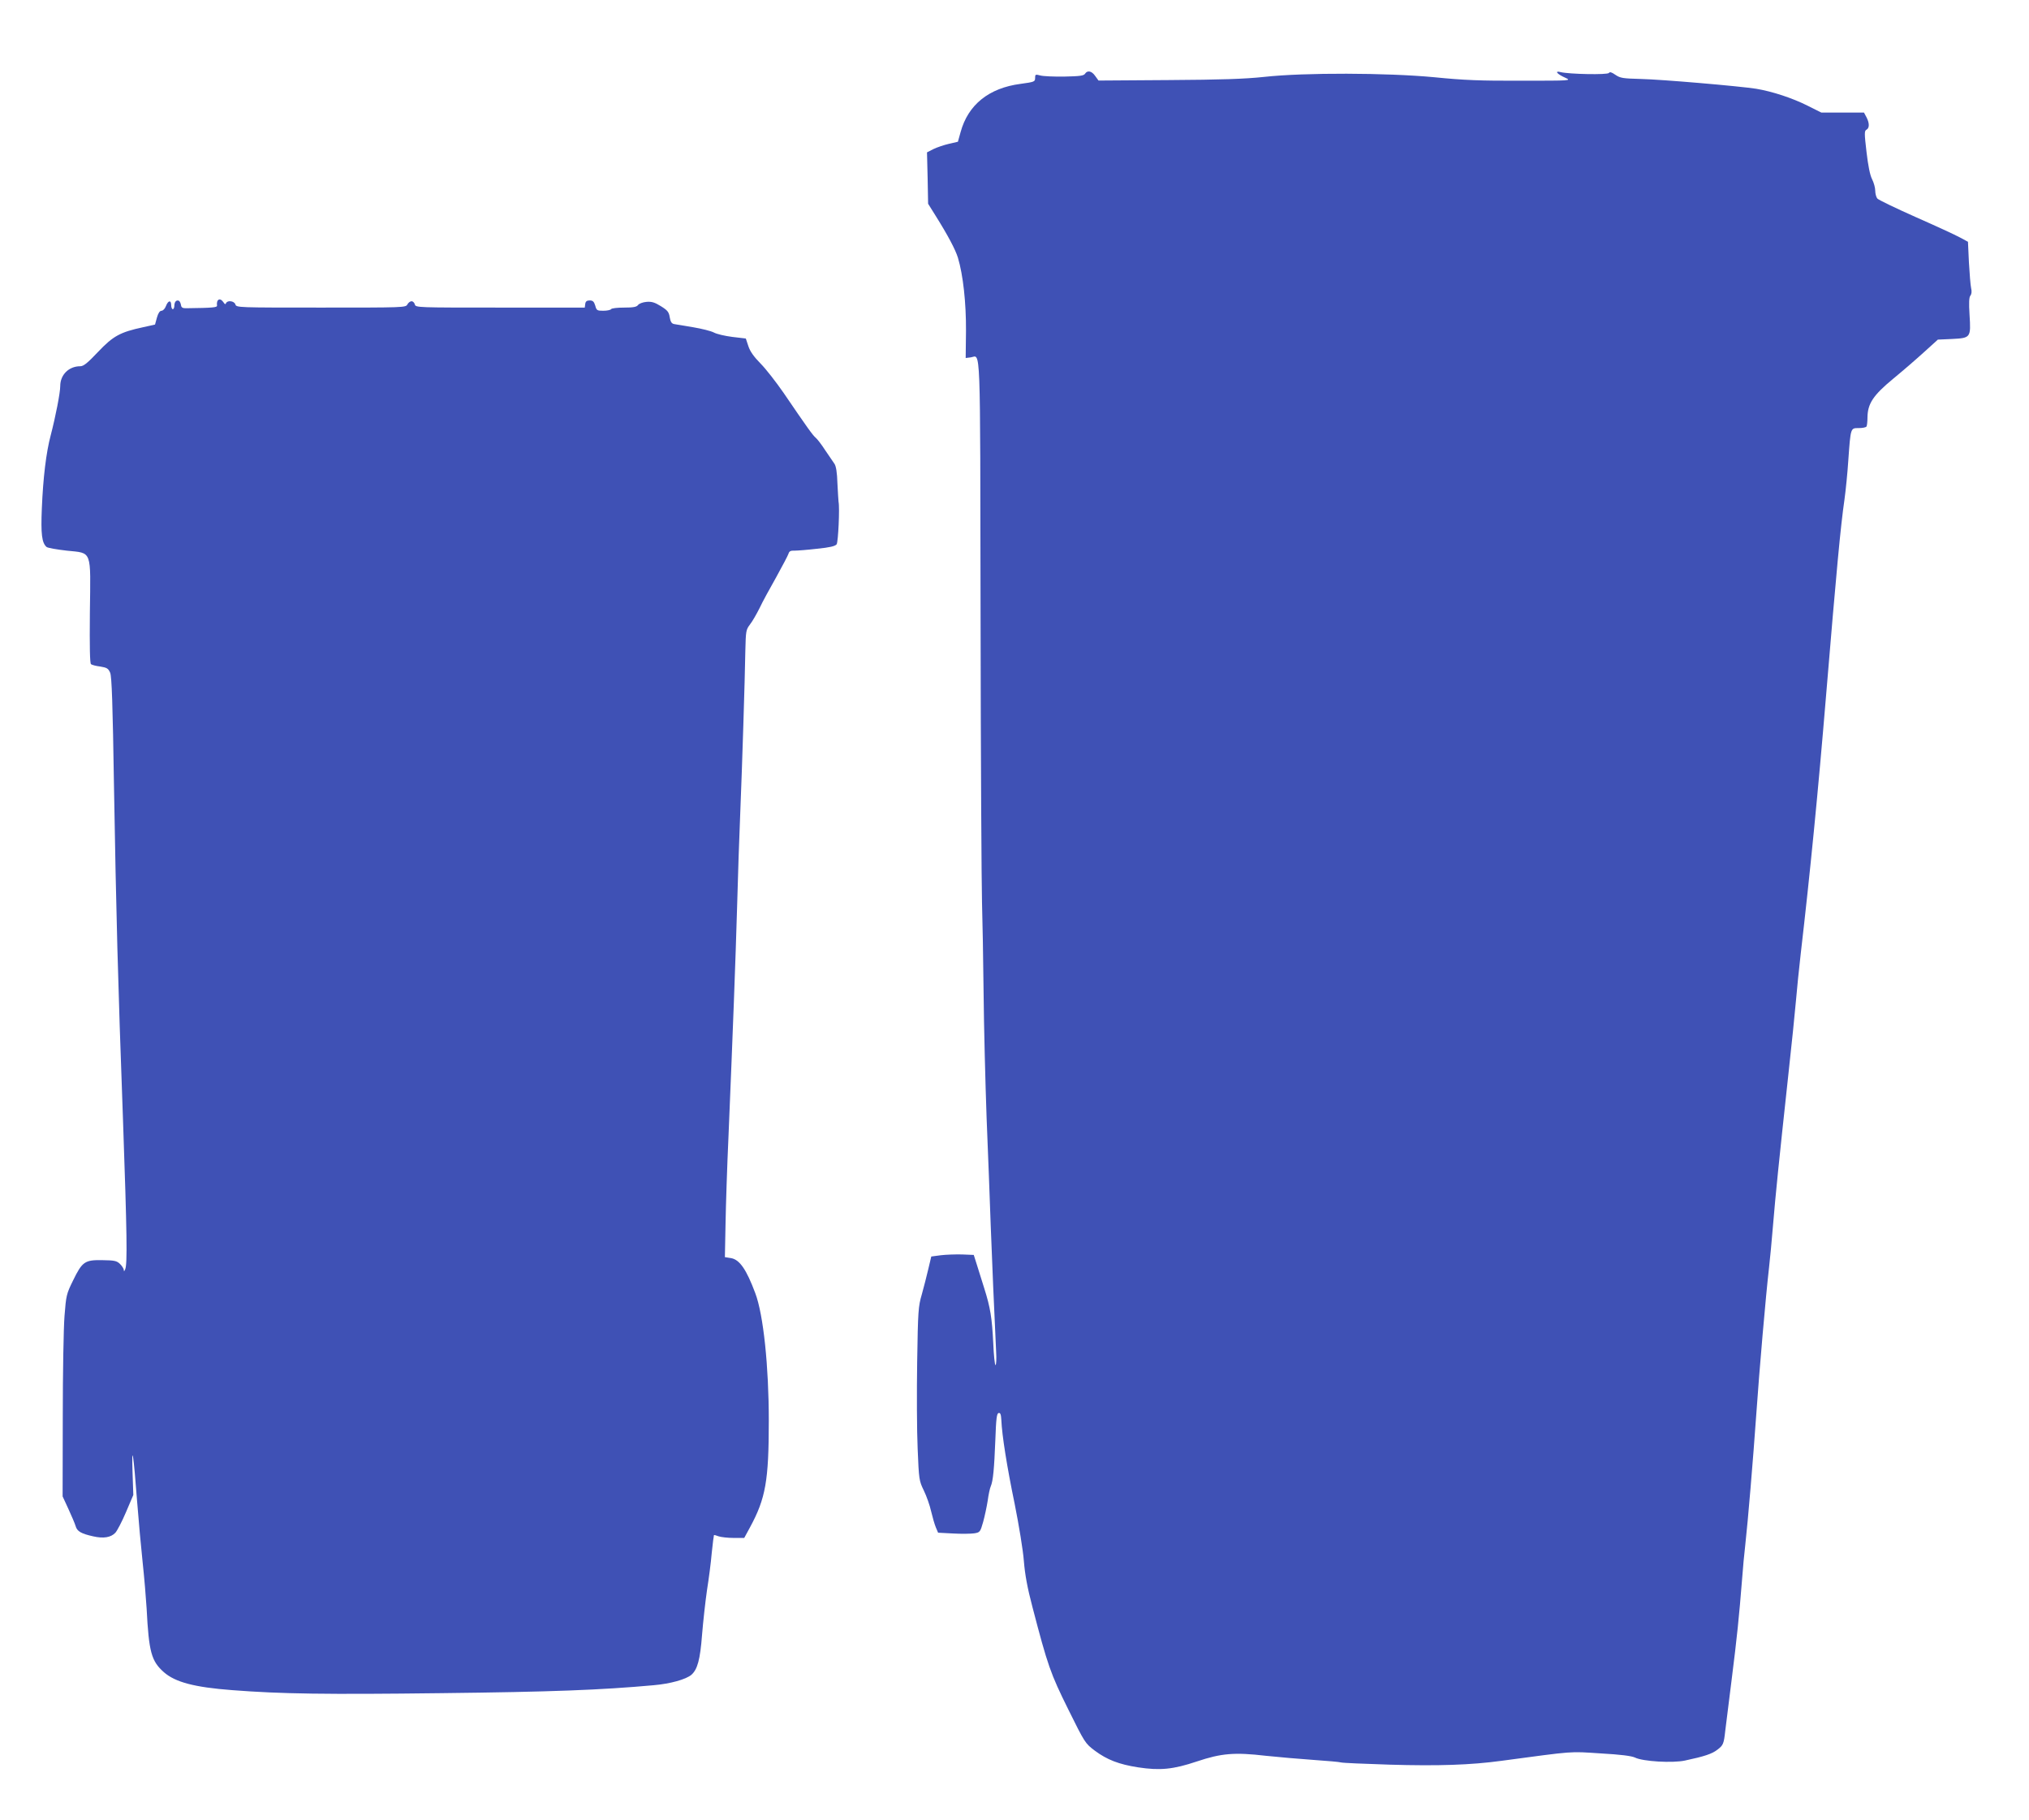 <?xml version="1.0" standalone="no"?>
<!DOCTYPE svg PUBLIC "-//W3C//DTD SVG 20010904//EN"
 "http://www.w3.org/TR/2001/REC-SVG-20010904/DTD/svg10.dtd">
<svg version="1.0" xmlns="http://www.w3.org/2000/svg"
 width="1280pt" height="1148pt" viewBox="0 0 1280 1148"
 preserveAspectRatio="xMidYMid meet">
<g transform="translate(0,1148) scale(0.1,-0.1)"
fill="#3f51b5" stroke="none">
<path d="M6845 11015 c-8 -13 -35 -16 -130 -18 -66 -1 -135 2 -152 7 -31 8
-33 7 -33 -16 0 -23 -4 -25 -92 -37 -200 -26 -331 -132 -378 -304 l-17 -61
-56 -13 c-31 -7 -75 -22 -98 -33 l-41 -21 4 -162 3 -162 45 -72 c81 -129 127
-217 143 -268 33 -110 52 -285 51 -462 l-2 -171 32 4 c64 9 59 139 62 -1632 1
-891 6 -1702 9 -1804 3 -102 8 -358 10 -570 2 -212 11 -567 19 -790 9 -223 21
-529 26 -680 9 -243 21 -515 34 -792 3 -49 1 -88 -4 -88 -4 0 -11 62 -14 138
-8 160 -18 224 -57 347 -16 50 -37 117 -47 150 l-19 60 -74 3 c-41 1 -101 -1
-134 -5 l-60 -8 -19 -80 c-10 -44 -29 -116 -41 -160 -22 -75 -24 -103 -29
-425 -3 -190 -2 -436 3 -546 8 -197 9 -203 39 -265 17 -35 38 -94 46 -131 9
-38 22 -83 30 -102 l14 -33 95 -5 c52 -3 112 -2 133 1 36 6 38 8 56 71 10 36
23 97 29 135 5 39 14 79 19 90 15 34 22 113 29 290 5 140 9 170 21 173 11 2
15 -9 17 -45 4 -95 35 -292 84 -528 27 -135 53 -293 58 -360 7 -86 22 -169 54
-290 97 -372 114 -420 226 -646 105 -212 107 -215 168 -261 77 -57 151 -86
273 -105 138 -21 221 -13 370 37 155 52 238 59 435 36 77 -8 212 -20 300 -26
88 -6 167 -13 175 -16 8 -3 146 -9 307 -14 307 -9 512 -2 703 24 471 63 427
60 627 47 127 -7 195 -16 217 -26 49 -25 238 -36 316 -19 122 26 171 42 205
69 36 27 40 37 49 120 3 28 21 172 40 320 34 269 47 397 66 635 5 69 14 166
20 215 17 151 49 534 70 831 19 273 59 737 80 919 6 50 17 169 25 265 16 194
37 400 95 935 22 198 44 416 50 485 6 69 19 202 30 295 59 508 109 1014 160
1630 66 793 91 1062 116 1235 8 58 19 168 24 245 15 210 14 205 66 205 23 0
45 4 49 10 3 5 6 31 6 57 1 87 36 140 162 244 62 51 150 127 197 170 l85 77
89 4 c118 6 120 8 111 151 -5 78 -3 112 5 122 8 10 10 27 5 47 -4 18 -10 91
-14 163 l-6 130 -50 27 c-27 15 -153 73 -280 129 -126 56 -236 109 -242 117
-7 9 -13 31 -13 49 0 19 -9 51 -20 73 -13 25 -25 85 -35 171 -14 119 -14 134
0 141 19 11 19 41 0 78 l-16 30 -134 0 -135 0 -88 44 c-96 48 -221 89 -322
106 -109 17 -597 59 -730 62 -111 3 -128 5 -159 26 -24 17 -36 20 -41 12 -8
-13 -250 -8 -304 5 -42 11 -24 -12 28 -35 41 -19 40 -19 -277 -19 -257 -1
-361 3 -550 22 -298 28 -817 30 -1072 2 -121 -13 -269 -18 -603 -20 l-442 -3
-21 29 c-22 32 -49 37 -64 14z"/>
<path d="M1113 9583 c-7 -3 -13 -16 -13 -29 0 -13 -4 -24 -10 -24 -5 0 -10 11
-10 25 0 34 -19 31 -33 -5 -6 -17 -19 -30 -28 -30 -11 0 -21 -15 -29 -43 l-12
-44 -76 -17 c-144 -31 -188 -55 -283 -155 -68 -72 -92 -91 -113 -91 -72 0
-126 -54 -126 -125 0 -42 -29 -191 -60 -310 -29 -109 -48 -268 -56 -460 -7
-164 0 -219 30 -245 8 -6 65 -16 127 -23 162 -17 151 10 146 -390 -2 -219 0
-320 7 -326 6 -5 33 -12 59 -15 42 -7 50 -12 62 -39 10 -24 16 -195 24 -712
14 -813 24 -1208 57 -2110 25 -715 28 -907 14 -940 -6 -15 -9 -16 -9 -4 -1 8
-12 26 -25 38 -20 19 -35 22 -110 23 -111 2 -127 -9 -185 -128 -42 -85 -44
-95 -54 -224 -6 -74 -11 -361 -11 -636 l-1 -502 36 -78 c20 -44 41 -92 46
-109 9 -33 34 -48 111 -65 65 -15 112 -7 140 23 11 12 42 71 67 130 l46 108
-5 147 c-6 193 7 104 29 -188 9 -118 25 -291 35 -385 10 -93 21 -224 25 -290
14 -276 30 -332 109 -402 72 -63 193 -95 431 -113 309 -24 591 -28 1320 -19
696 8 1008 20 1338 50 106 9 205 37 239 66 38 34 55 95 67 253 7 85 21 211 31
280 11 69 25 174 30 235 6 60 13 111 14 113 2 1 15 -2 30 -8 15 -5 57 -10 94
-10 l67 0 37 68 c98 181 118 293 118 671 0 343 -34 669 -85 804 -56 150 -99
213 -154 222 l-38 6 4 207 c2 114 10 367 19 562 28 672 44 1096 54 1440 5 190
14 458 20 595 12 293 29 834 32 1021 3 124 4 132 29 165 15 19 42 66 61 104
18 39 66 126 105 195 38 69 73 135 77 147 5 17 14 21 39 20 18 0 82 5 142 12
80 8 113 16 123 28 10 15 20 232 12 268 -1 6 -4 57 -7 115 -2 71 -9 111 -19
125 -8 11 -34 49 -58 85 -23 36 -51 72 -61 80 -18 15 -51 61 -203 284 -46 66
-110 149 -144 183 -42 43 -66 76 -77 110 l-16 48 -85 10 c-47 6 -99 18 -117
28 -17 9 -76 24 -130 33 -54 9 -108 18 -120 20 -16 3 -23 14 -28 43 -5 33 -14
44 -56 70 -39 24 -58 30 -91 27 -23 -2 -47 -11 -53 -20 -9 -12 -30 -16 -88
-16 -42 0 -79 -4 -82 -10 -3 -5 -25 -10 -49 -10 -39 0 -43 2 -51 33 -8 25 -15
32 -35 32 -18 0 -26 -6 -28 -22 l-3 -23 -534 0 c-524 0 -533 0 -538 20 -3 11
-12 20 -21 20 -8 0 -20 -9 -26 -20 -10 -20 -21 -20 -545 -20 -525 0 -534 0
-540 20 -7 22 -50 28 -59 8 -3 -9 -8 -8 -16 5 -21 32 -46 20 -41 -20 2 -12
-23 -15 -191 -17 -25 -1 -34 4 -36 19 -5 25 -14 34 -29 28z"/>
</g>
</svg>
